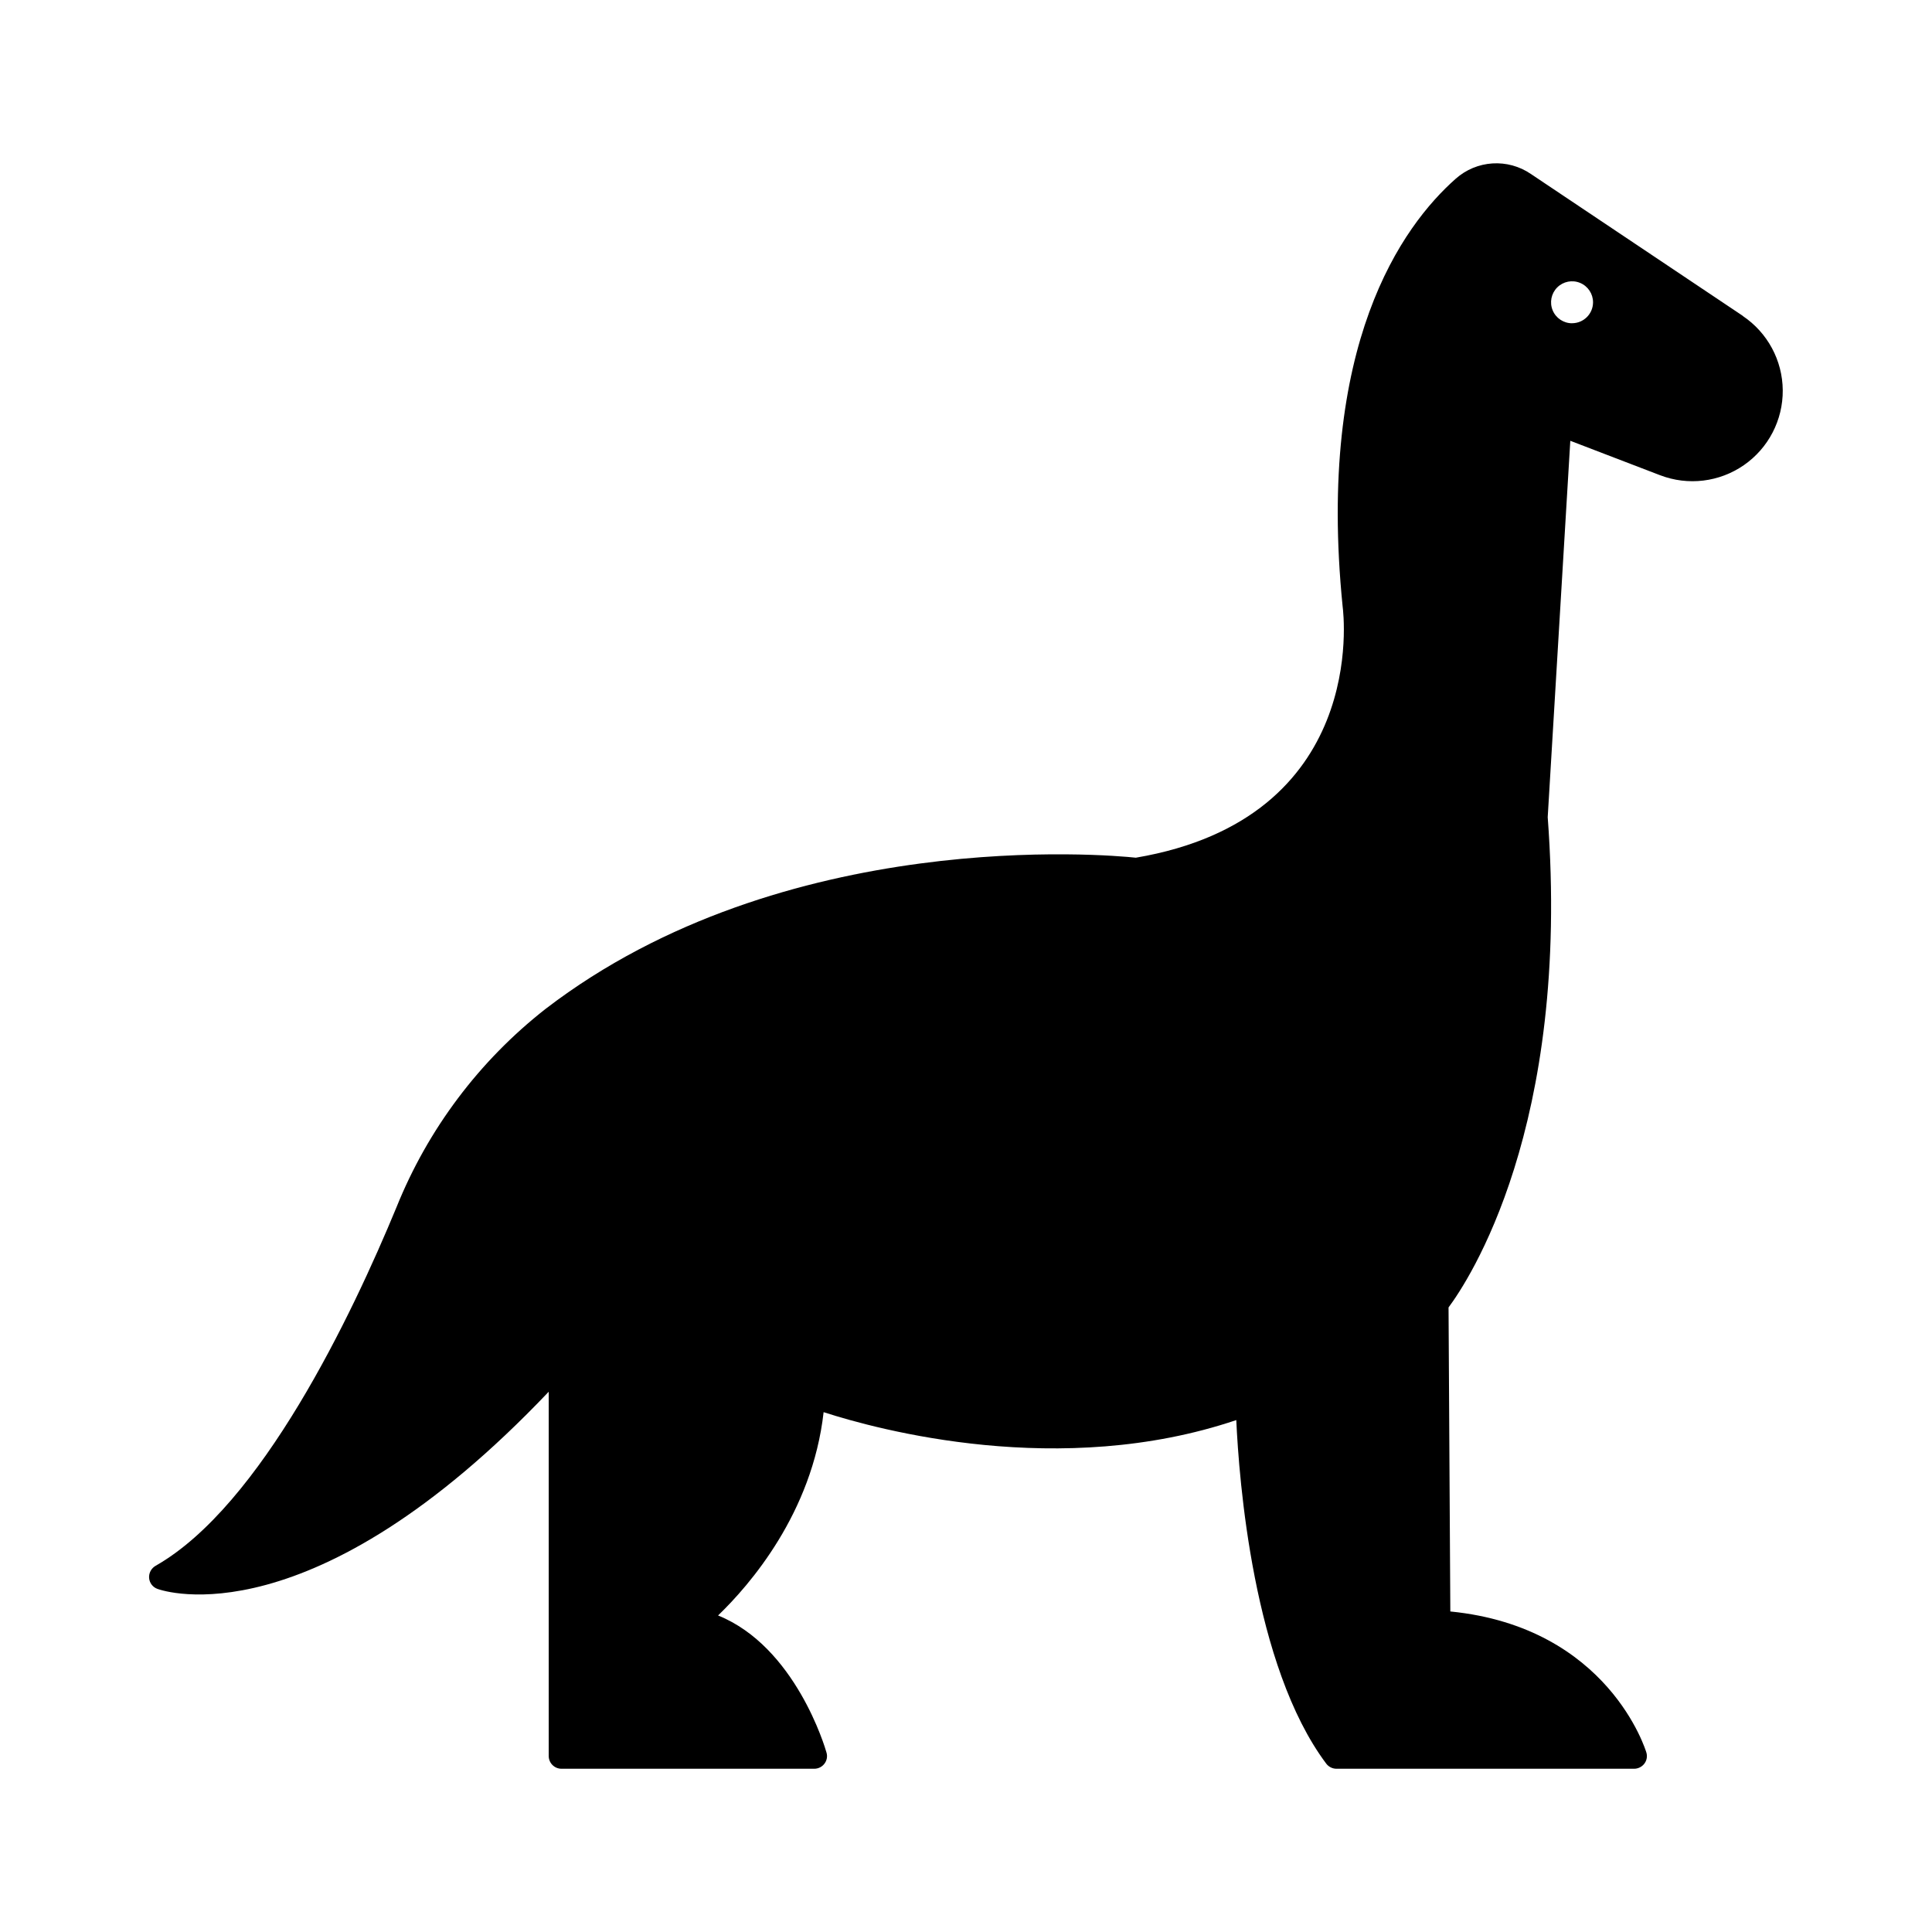 <?xml version="1.0" encoding="UTF-8"?>
<!-- Uploaded to: ICON Repo, www.svgrepo.com, Generator: ICON Repo Mixer Tools -->
<svg fill="#000000" width="800px" height="800px" version="1.1" viewBox="144 144 512 512" xmlns="http://www.w3.org/2000/svg">
 <path d="m605.85 227.7-56.184-37.617c-2.977-2.027-6.543-3.004-10.141-2.777-3.594 0.227-7.012 1.645-9.711 4.031-14.211 12.551-36.973 43.973-30.004 113.36 0.305 2.297 6.731 56.148-54.797 66.602-7.406-0.789-93.219-8.422-156.41 40.051-17.57 13.75-31.203 31.887-39.531 52.586-11.84 28.648-35.852 79.113-63.828 95.012h0.004c-1.152 0.648-1.828 1.906-1.734 3.227 0.102 1.324 0.977 2.465 2.231 2.906 1.688 0.609 40.859 13.836 103.67-52.258v96.535c0.004 1.867 1.516 3.375 3.383 3.379h66.984c1.062 0.004 2.066-0.496 2.707-1.348 0.645-0.84 0.844-1.934 0.539-2.945-0.34-1.25-8.219-28.039-28.734-36.328 8.32-8.016 24.961-27.09 27.973-53.879 14.41 4.668 62.781 17.828 109.36 2.098 0.707 15.559 4.43 65.18 23.844 91.055 0.645 0.844 1.645 1.344 2.711 1.348h78.879-0.004c1.062-0.004 2.062-0.504 2.711-1.348 0.641-0.84 0.84-1.934 0.539-2.945-0.102-0.34-9.941-33.215-51.957-37.391l-0.473-80.57c5.141-6.898 32.438-47.691 26.281-129.92l5.988-99.75 23.812 9.133v-0.004c7.387 2.832 15.695 1.828 22.195-2.68 6.5-4.508 10.355-11.938 10.293-19.848s-4.035-15.277-10.605-19.684zm-45.242 1.969h0.004c-2.25 0-4.281-1.355-5.141-3.434s-0.383-4.473 1.207-6.062c1.594-1.59 3.984-2.066 6.062-1.203 2.078 0.863 3.434 2.891 3.43 5.141-0.004 3.062-2.488 5.543-5.547 5.547z"/>
</svg>